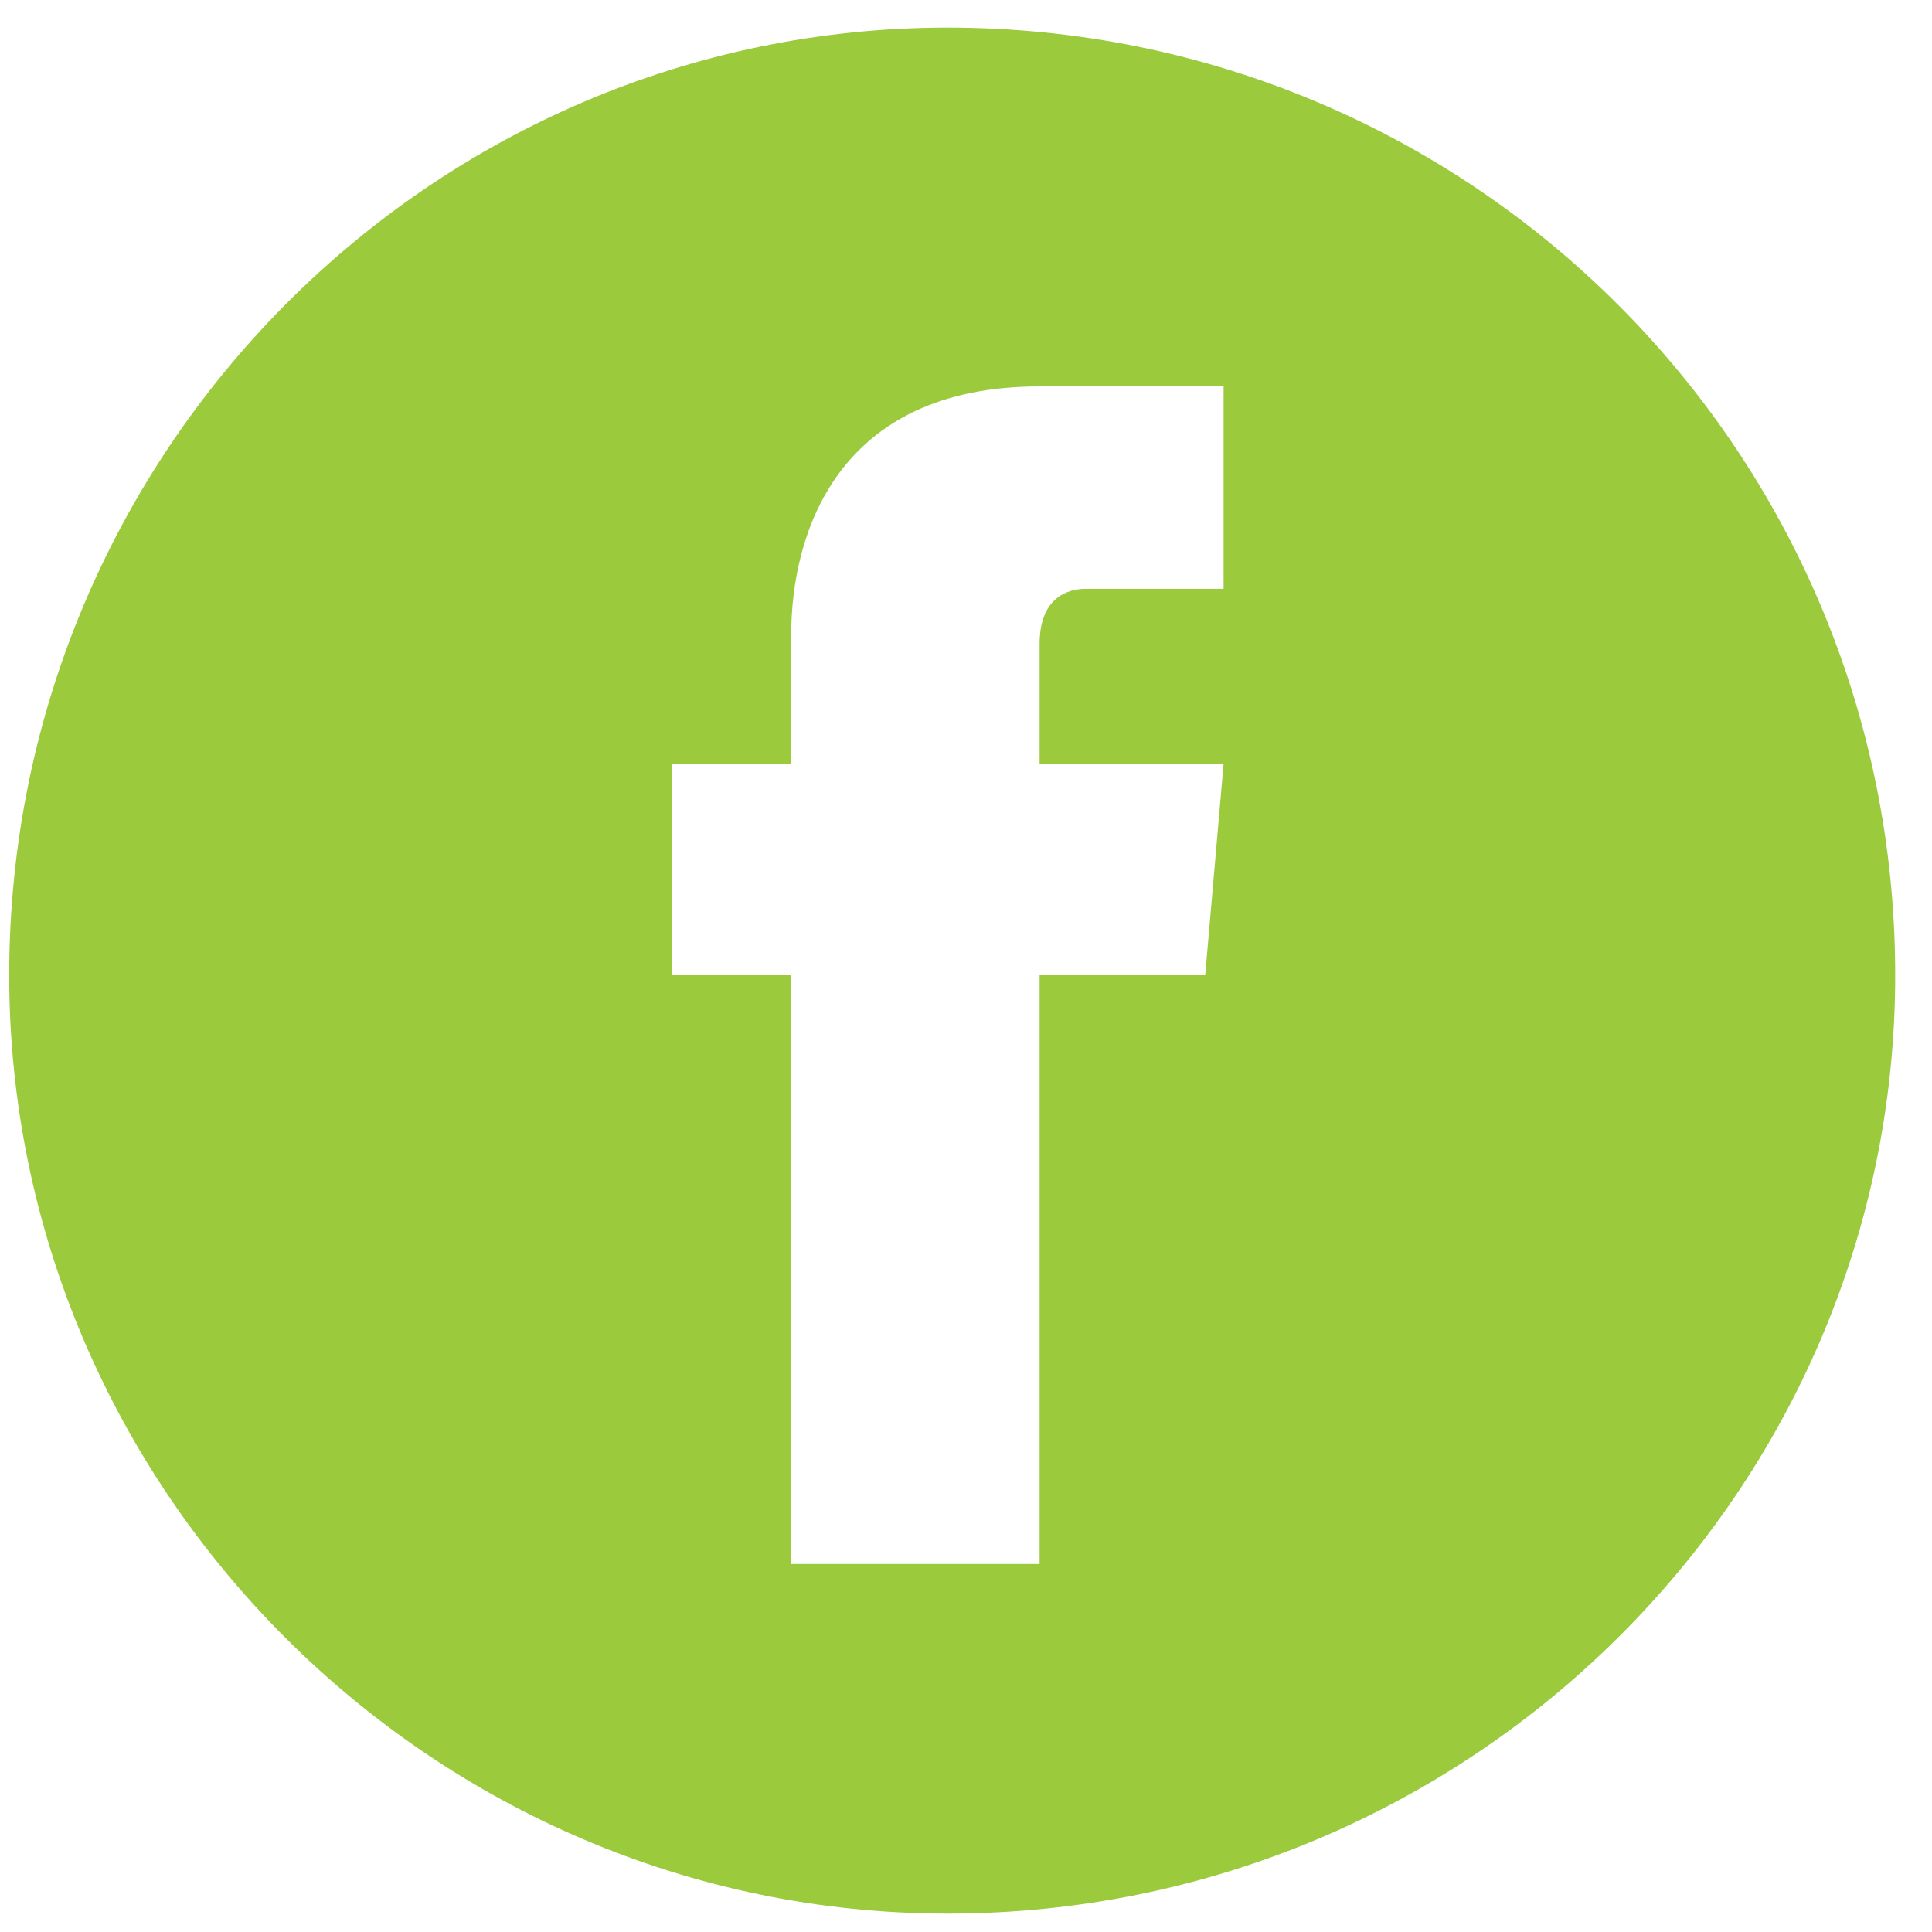 <svg version="1.2" xmlns="http://www.w3.org/2000/svg" viewBox="0 0 21 21" width="21" height="21"><style>.a{fill:#9bca3c}</style><path fill-rule="evenodd" class="a" d="m20.6 10.6c0 5.6-4.6 10.2-10.3 10.2-5.6 0-10.2-4.6-10.2-10.2 0-5.7 4.6-10.3 10.2-10.3 5.7 0 10.3 4.6 10.3 10.3zm-7.3-2.3h-2v-1.3c0-0.5 0.3-0.6 0.5-0.6h1.5v-2.2h-2c-2.2 0-2.7 1.6-2.7 2.7v1.4h-1.3v2.3h1.3v6.4h2.7v-6.4h1.8z"/></svg>